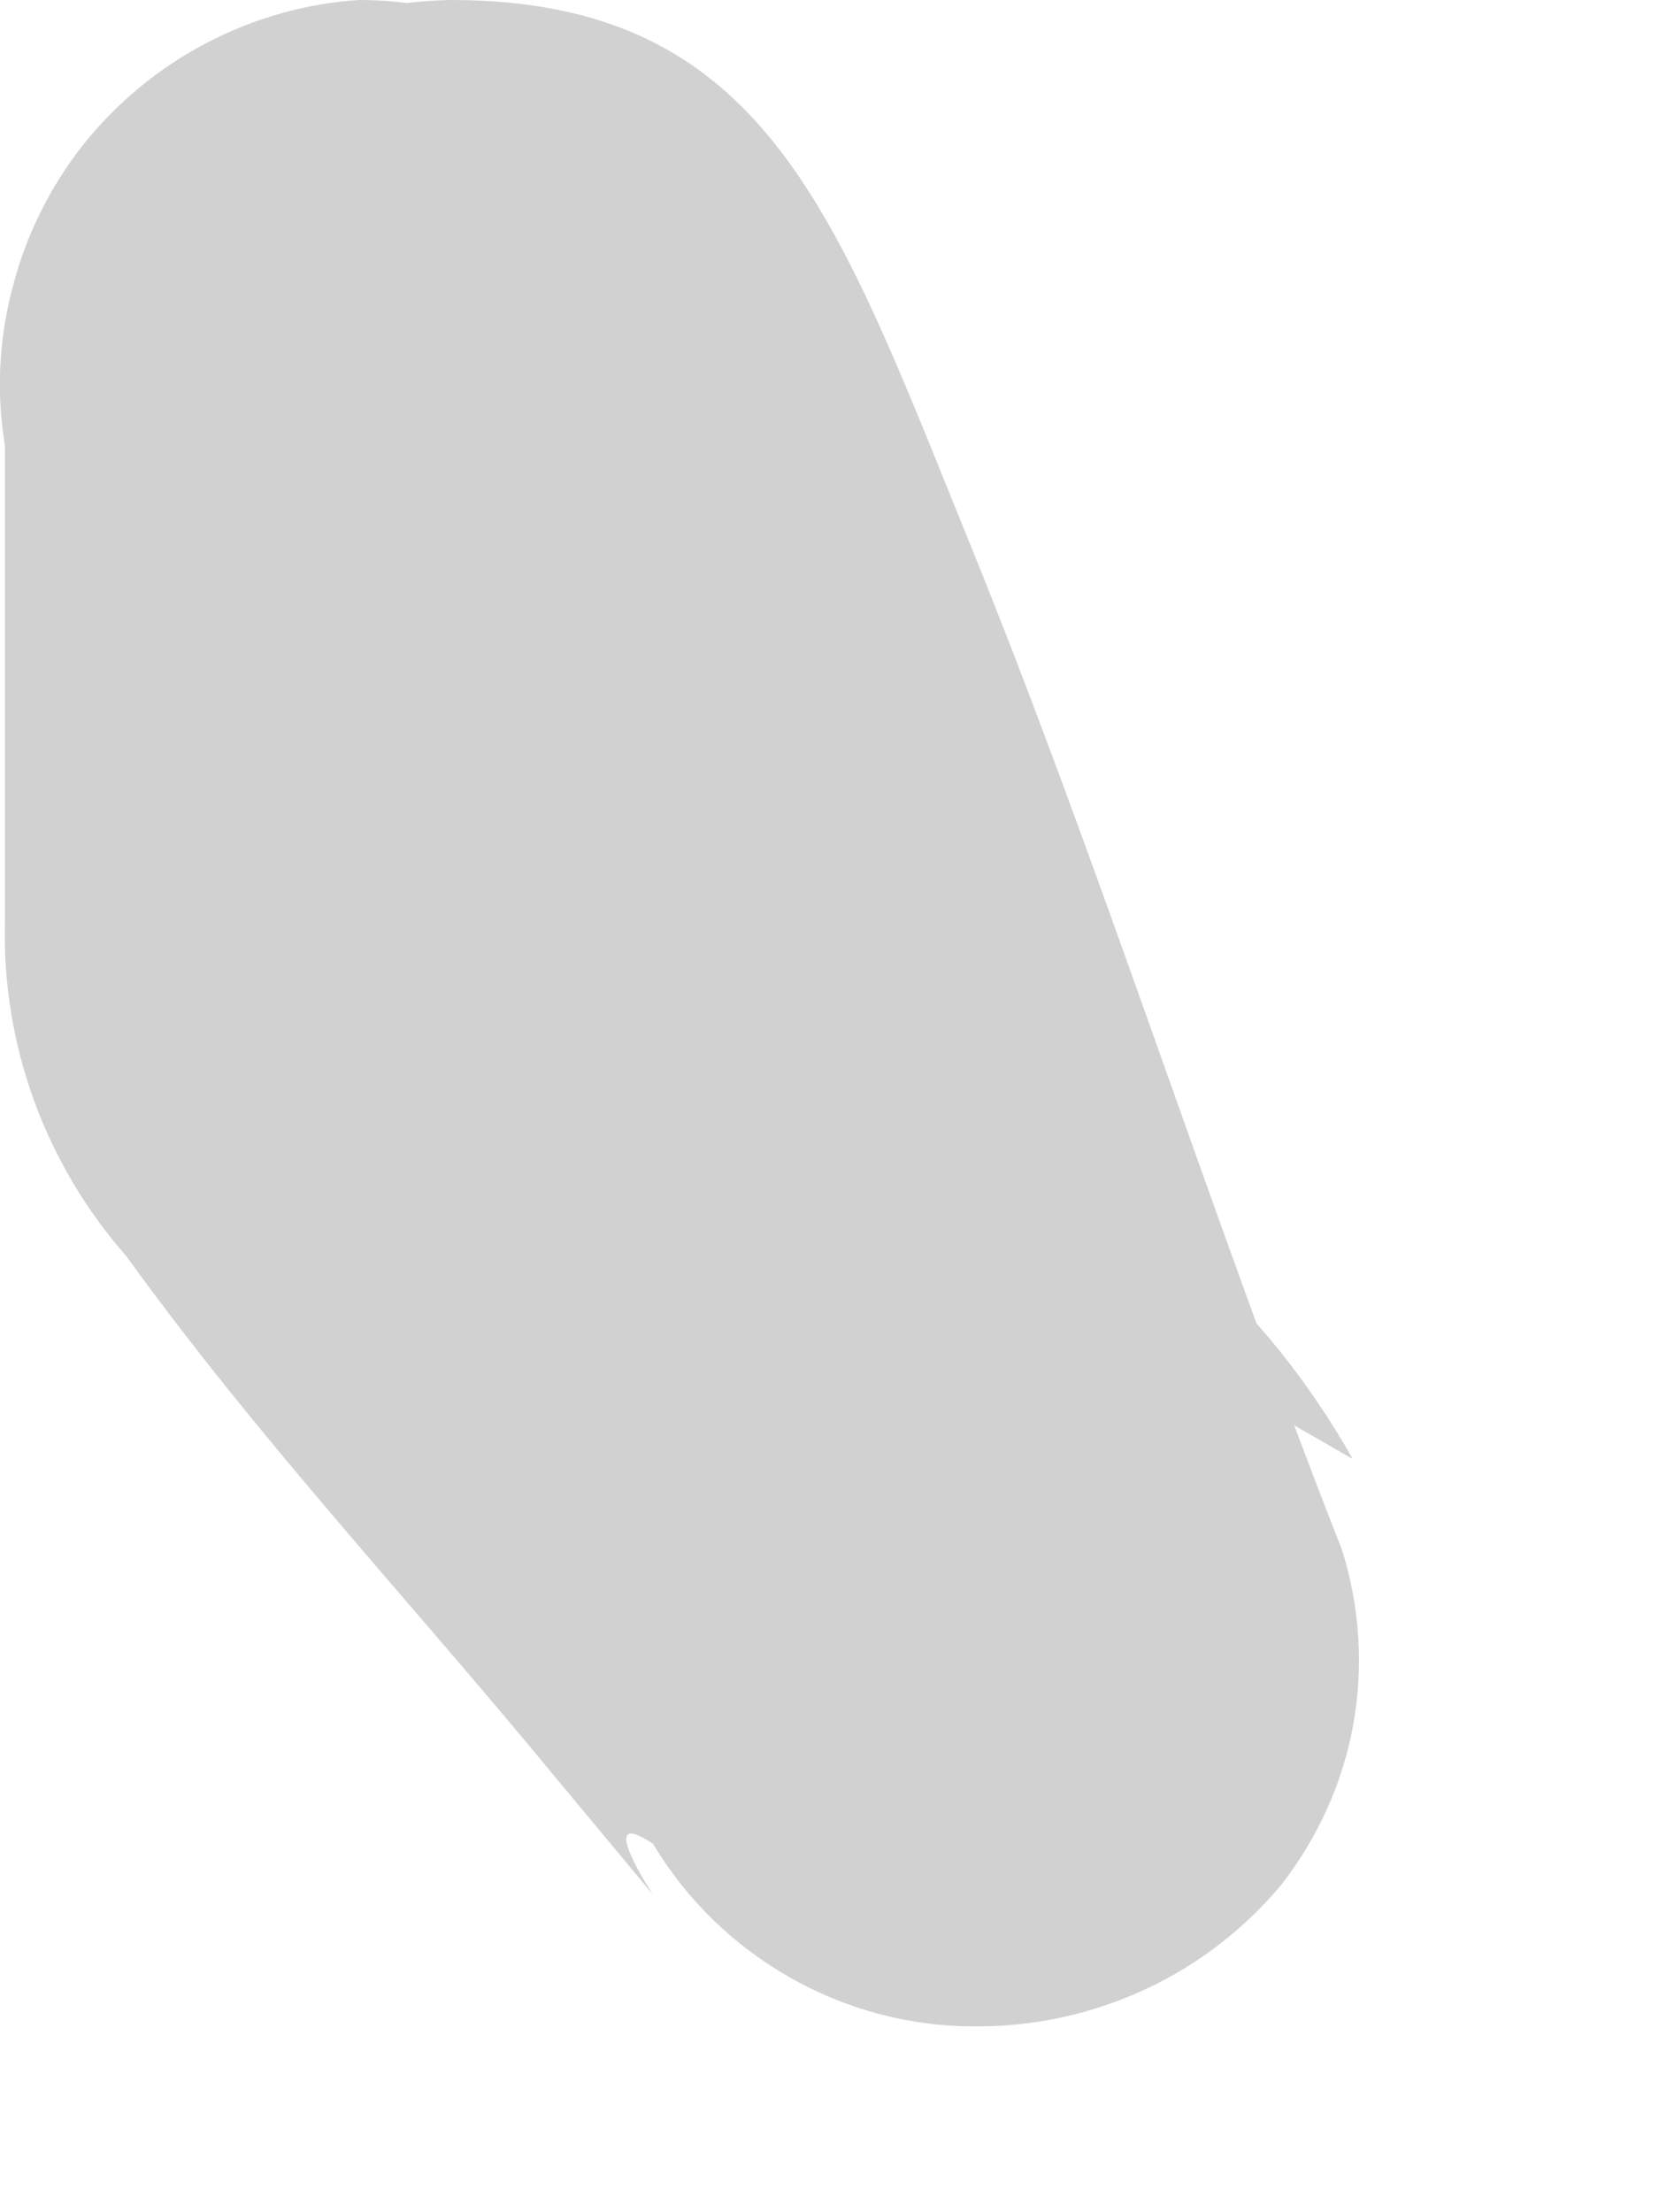 <?xml version="1.0" encoding="utf-8"?>
<svg xmlns="http://www.w3.org/2000/svg" fill="none" height="100%" overflow="visible" preserveAspectRatio="none" style="display: block;" viewBox="0 0 3 4" width="100%">
<path d="M0.009 0.806C0.009 1.099 0.009 1.392 0.009 1.667C0.003 1.889 0.082 2.105 0.229 2.272C0.467 2.602 0.742 2.895 0.998 3.206L1.181 3.426C1.181 3.426 1.072 3.261 1.181 3.334C1.242 3.436 1.328 3.519 1.431 3.577C1.534 3.635 1.65 3.665 1.768 3.664C1.873 3.664 1.976 3.641 2.071 3.597C2.166 3.553 2.25 3.488 2.317 3.408C2.383 3.323 2.428 3.224 2.447 3.119C2.466 3.014 2.459 2.905 2.427 2.803C2.189 2.198 1.988 1.557 1.749 0.971C1.511 0.385 1.383 0 0.815 0C0.708 0.002 0.602 0.026 0.505 0.07C0.407 0.114 0.319 0.177 0.247 0.256C0.128 0.388 0.057 0.556 0.046 0.733C0.044 0.825 0.061 0.916 0.096 1.001C0.13 1.086 0.182 1.163 0.247 1.227C0.377 1.354 0.551 1.425 0.733 1.425C0.914 1.425 1.088 1.354 1.218 1.227C1.218 1.227 1.035 1.356 1.108 1.227H0.943H0.76H0.595H0.43C0.43 1.227 0.265 1.063 0.339 1.227C0.412 1.392 0.21 1.044 0.339 1.118L0.449 1.356V1.191C0.723 1.832 0.925 2.51 1.181 3.169L1.841 2.29L2.446 2.638C2.369 2.501 2.27 2.377 2.152 2.272C2.046 2.129 1.93 1.994 1.804 1.869L1.456 1.447L1.328 1.301C1.493 1.502 1.328 1.411 1.328 1.301V1.466V1.649C1.328 1.649 1.328 1.447 1.328 1.374C1.328 1.301 1.328 0.916 1.328 0.678C1.328 0.589 1.311 0.501 1.276 0.418C1.242 0.336 1.192 0.261 1.13 0.199C1.067 0.136 0.992 0.086 0.91 0.052C0.827 0.018 0.739 0 0.65 0C0.553 0.006 0.459 0.033 0.373 0.078C0.287 0.123 0.212 0.185 0.151 0.261C0.091 0.337 0.047 0.425 0.023 0.519C-0.002 0.612 -0.007 0.71 0.009 0.806Z" fill="#D1D1D1" id="Vector"/>
</svg>